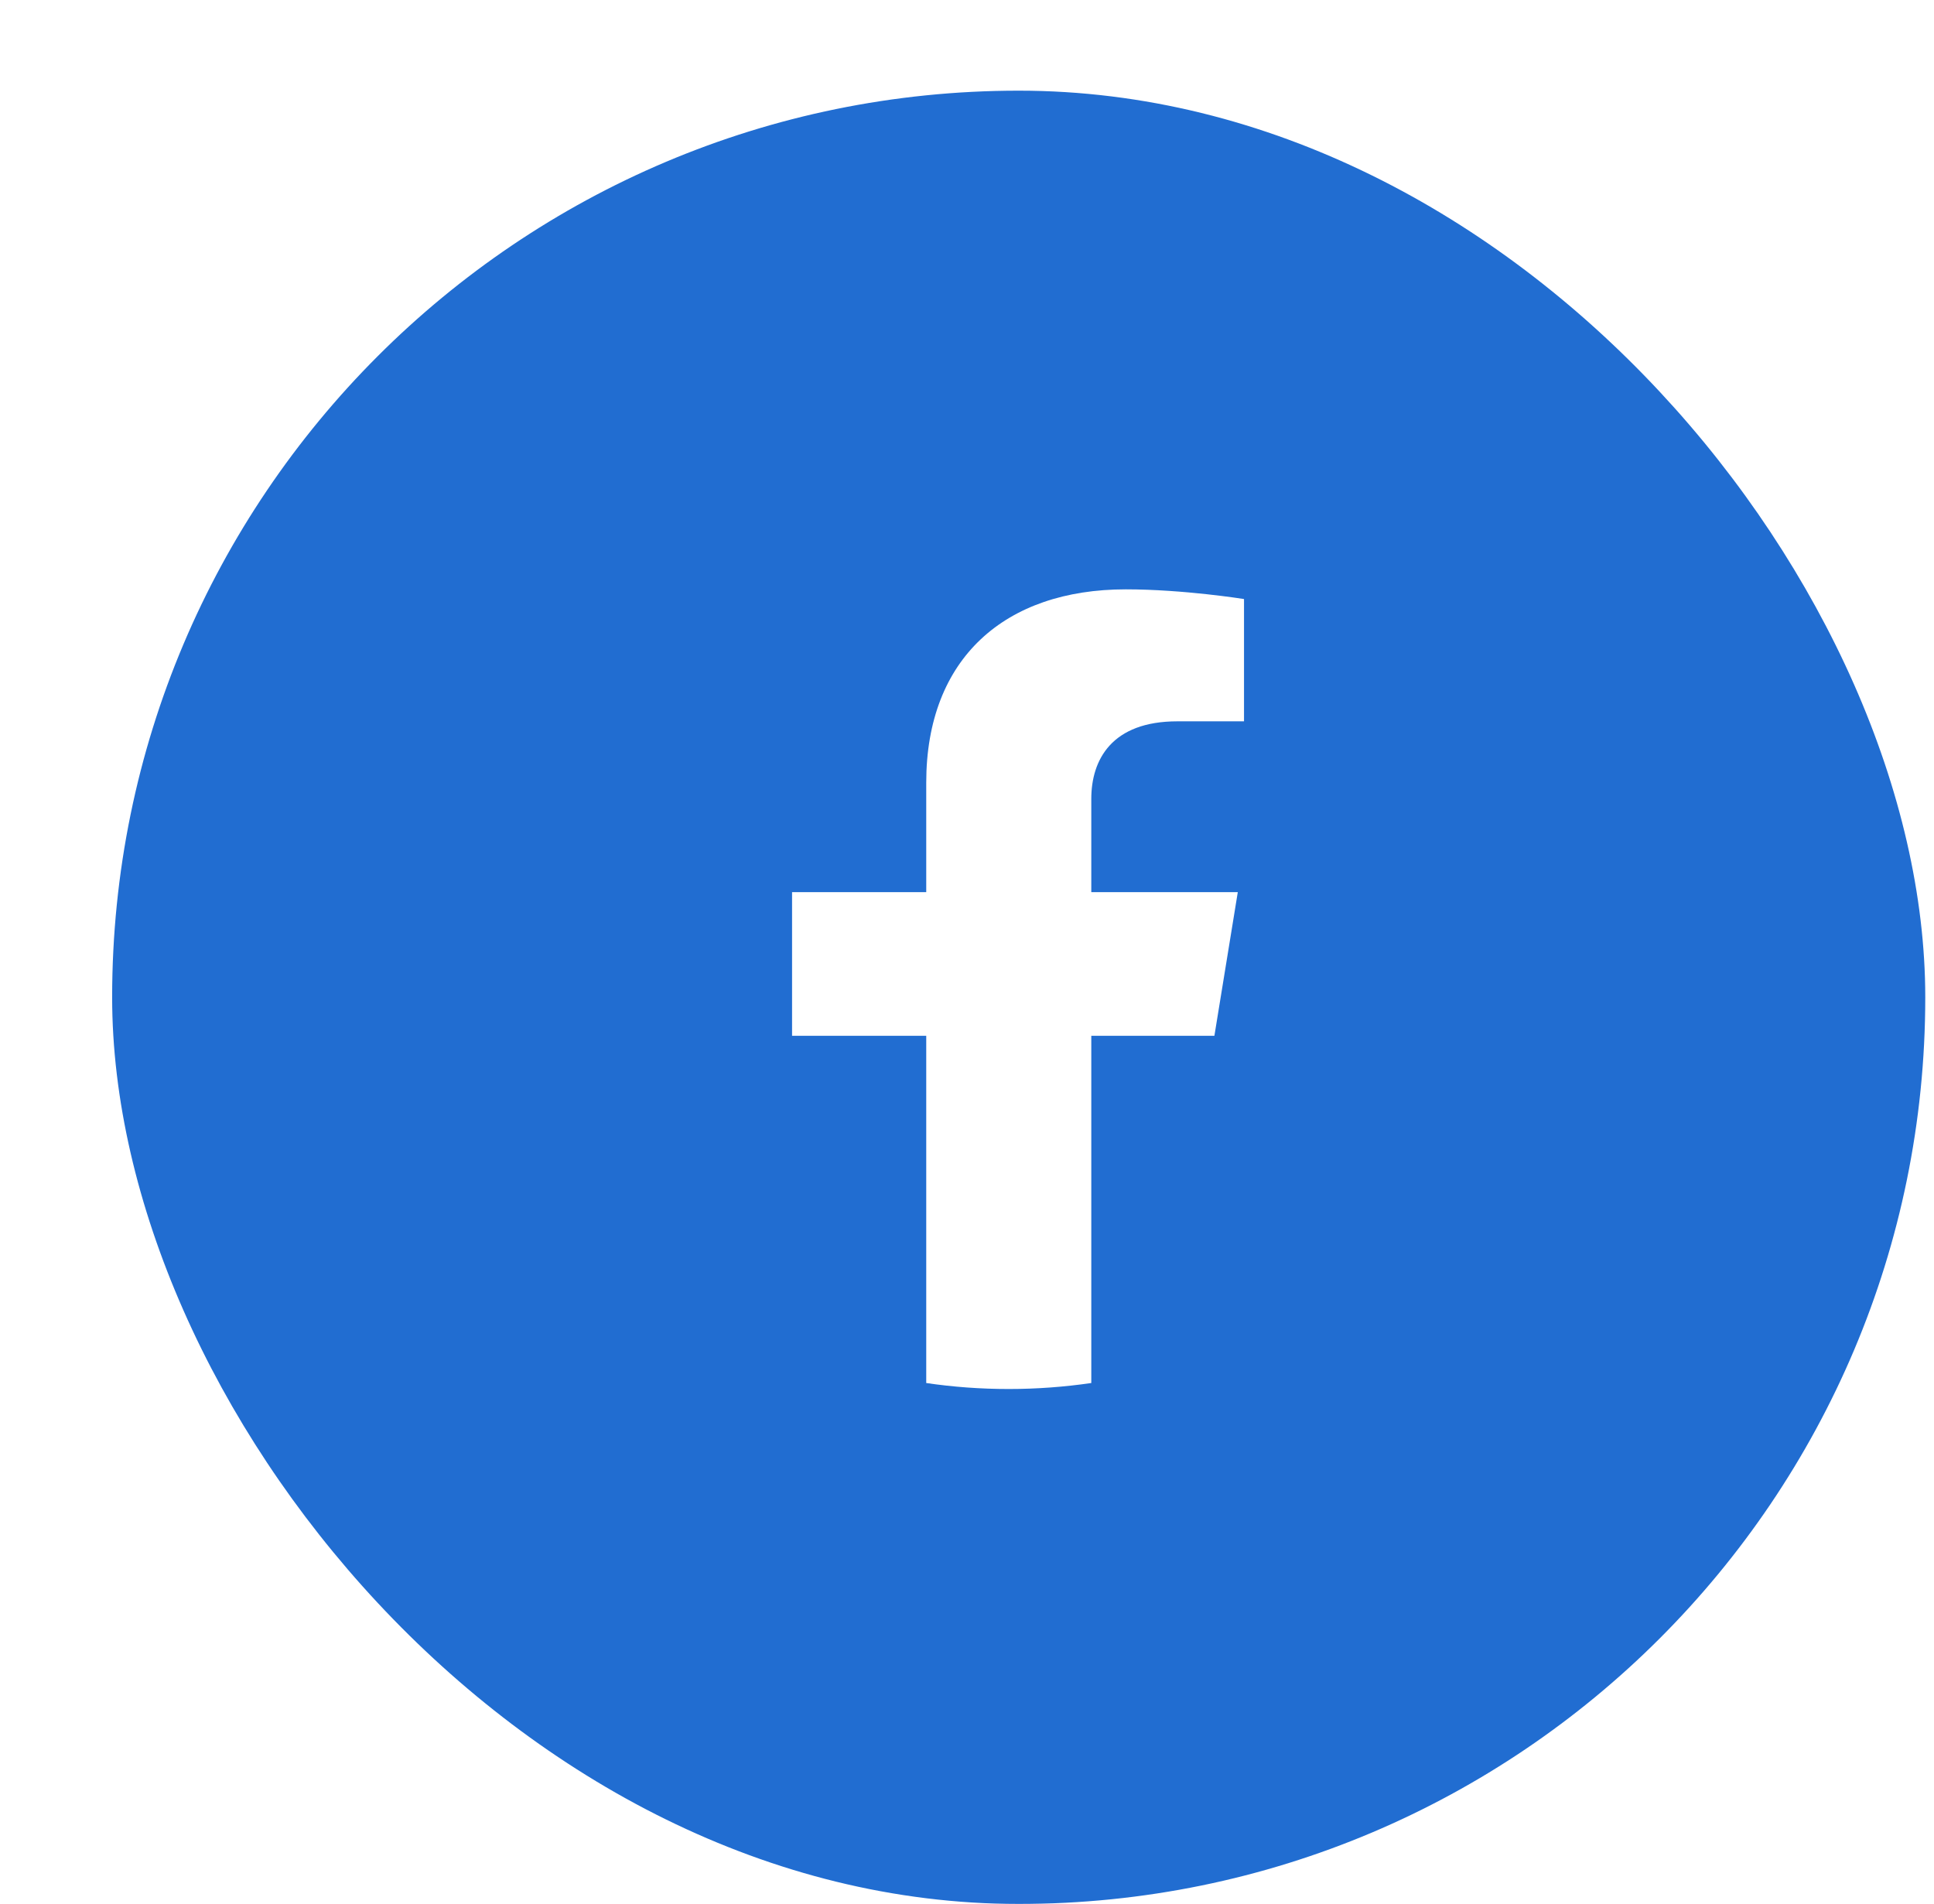 <svg width="64" height="63" viewBox="0 0 64 63" fill="none" xmlns="http://www.w3.org/2000/svg">
<g filter="url(#filter0_d_101_2472)">
<rect x="0.711" width="60" height="60" rx="30" fill="#216DD1"/>
<path d="M37.187 31.274L37.961 26.521H33.113V23.437C33.113 22.138 33.789 20.868 35.962 20.868H38.167V16.822C38.167 16.822 36.166 16.501 34.254 16.501C30.262 16.501 27.651 18.776 27.651 22.898V26.521H23.211V31.274H27.651V42.763C28.541 42.894 29.453 42.961 30.382 42.961C31.311 42.961 32.223 42.892 33.113 42.763V31.274H37.187Z" fill="white"/>
</g>
<defs>
<filter id="filter0_d_101_2472" x="0.711" y="0" width="63" height="63" filterUnits="userSpaceOnUse" color-interpolation-filters="sRGB">
<feFlood flood-opacity="0" result="BackgroundImageFix"/>
<feColorMatrix in="SourceAlpha" type="matrix" values="0 0 0 0 0 0 0 0 0 0 0 0 0 0 0 0 0 0 127 0" result="hardAlpha"/>
<feOffset dx="3" dy="3"/>
<feComposite in2="hardAlpha" operator="out"/>
<feColorMatrix type="matrix" values="0 0 0 0 1 0 0 0 0 1 0 0 0 0 1 0 0 0 1 0"/>
<feBlend mode="normal" in2="BackgroundImageFix" result="effect1_dropShadow_101_2472"/>
<feBlend mode="normal" in="SourceGraphic" in2="effect1_dropShadow_101_2472" result="shape"/>
</filter>
</defs>
</svg>
